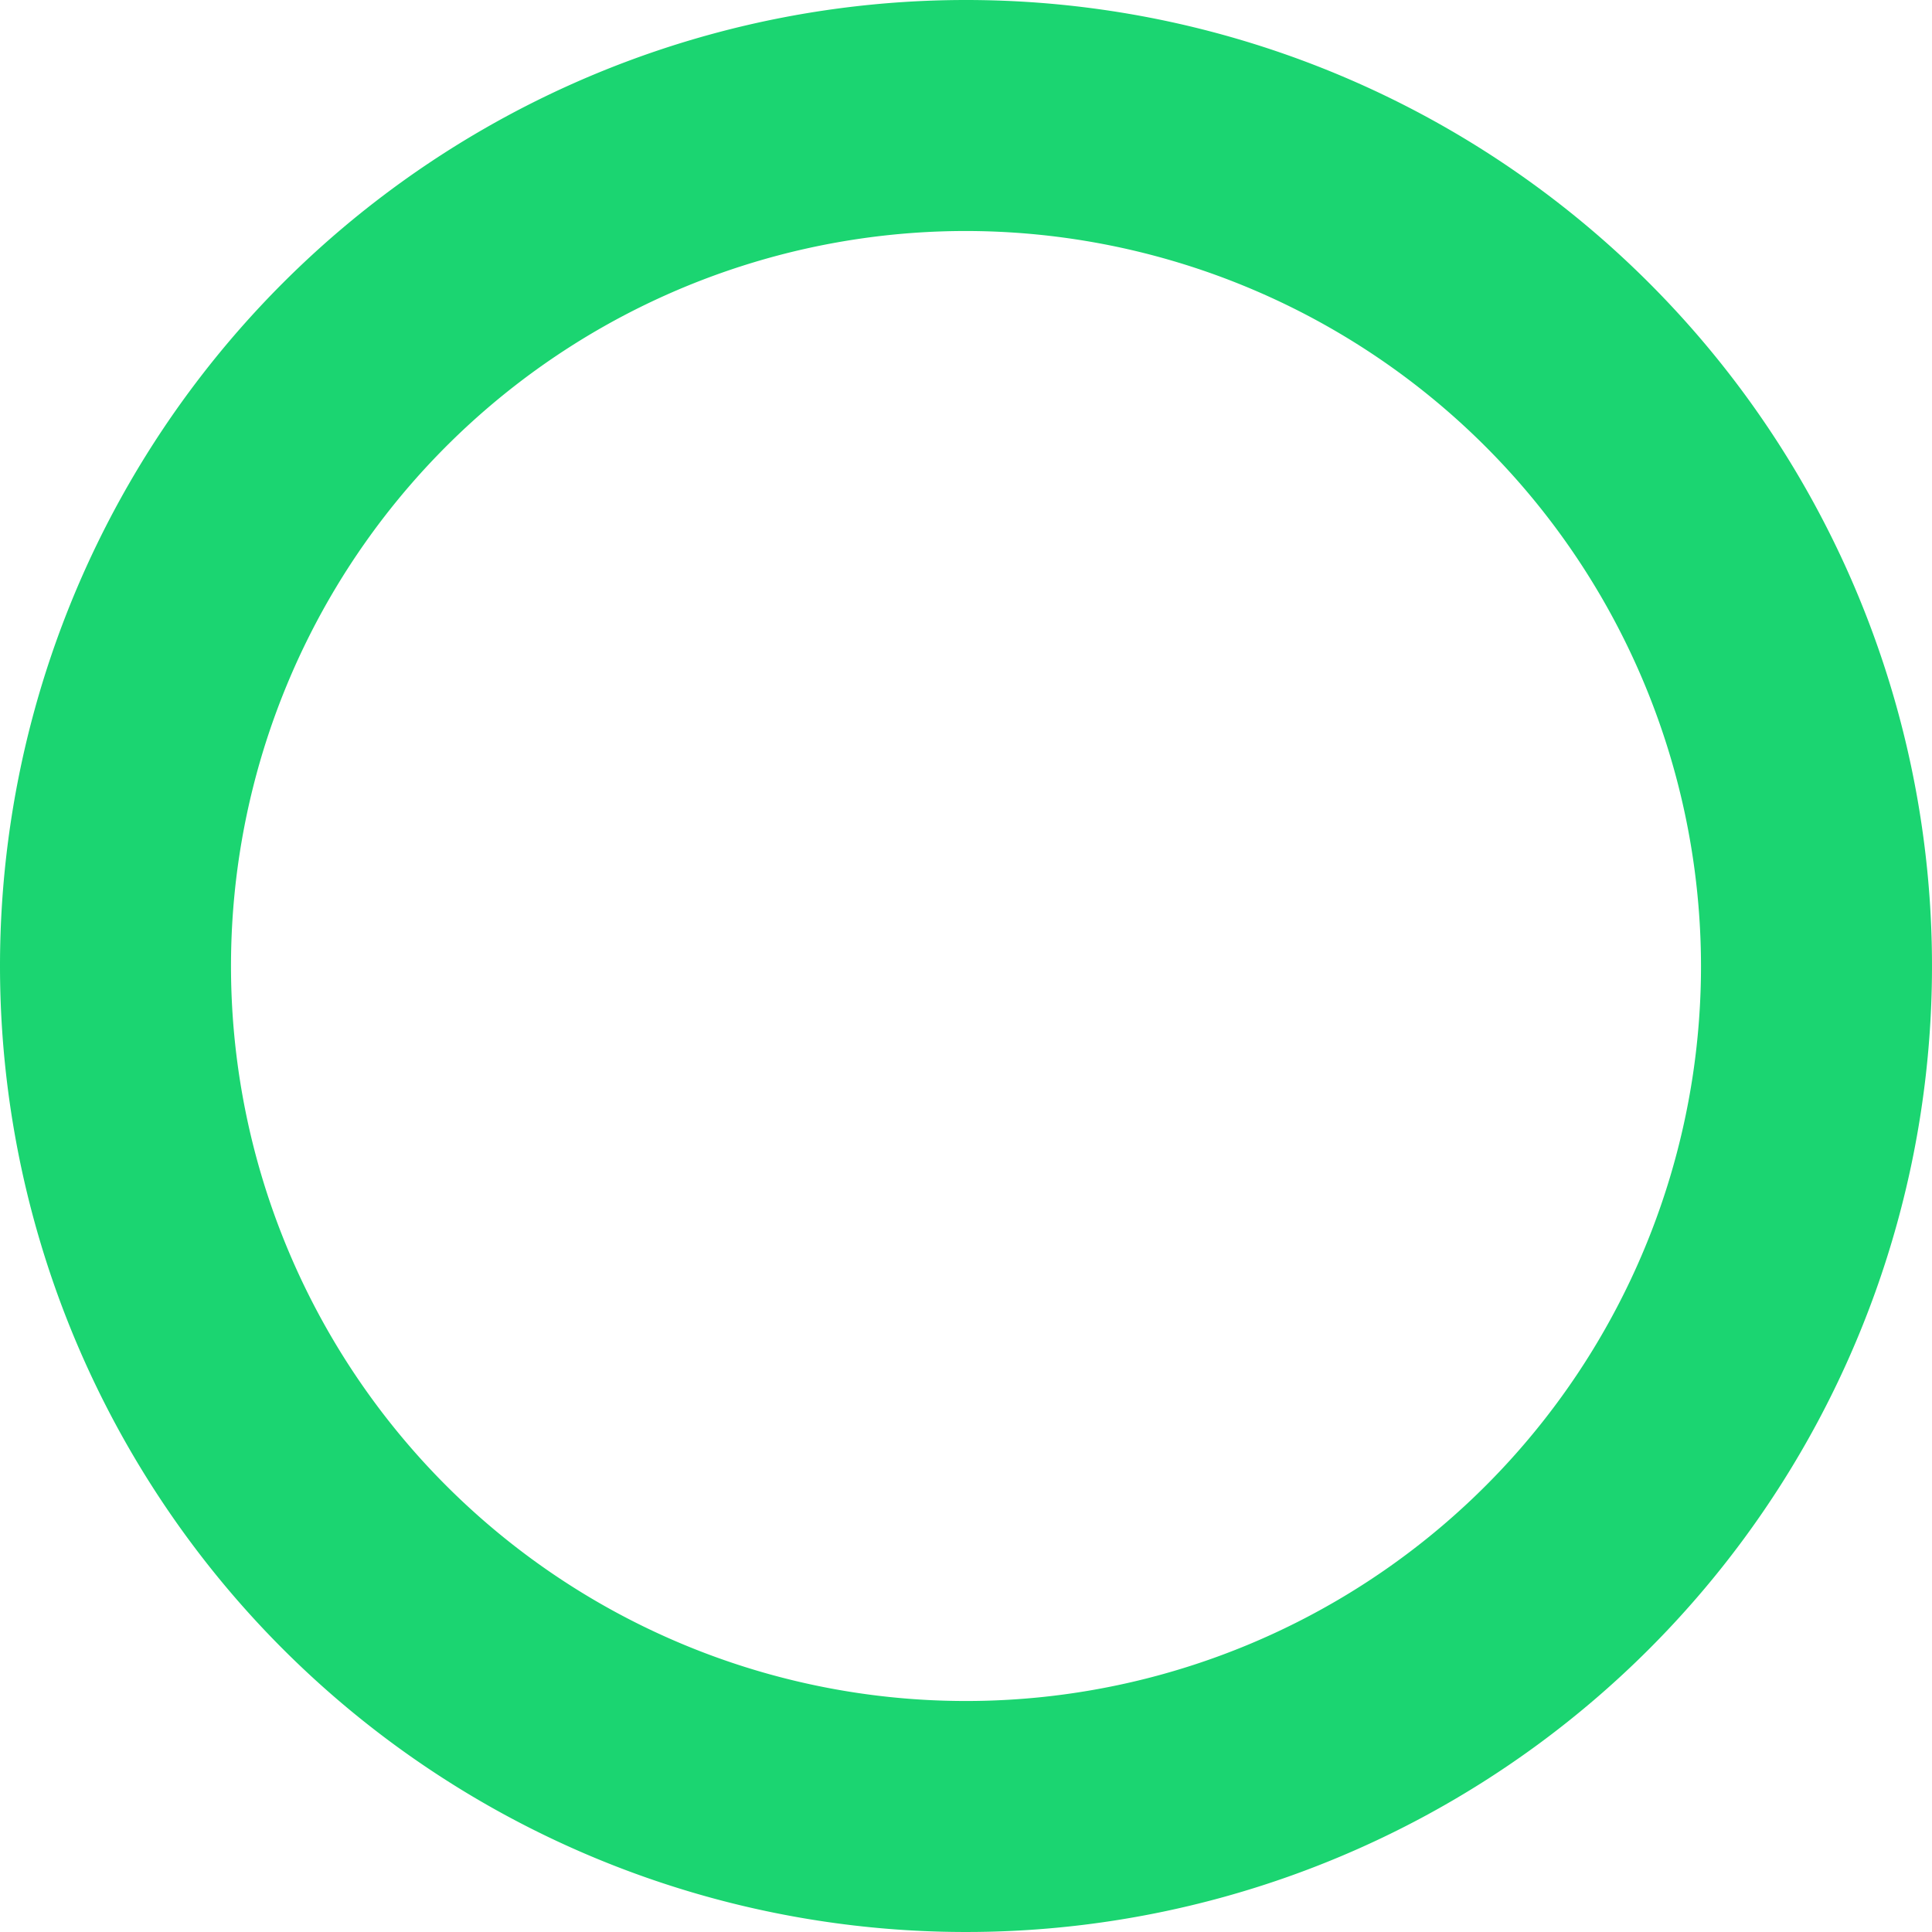 <svg xmlns="http://www.w3.org/2000/svg" width="139.89" height="139.89" viewBox="0 0 139.89 139.89">
  <g id="Group_32235" data-name="Group 32235" transform="translate(-201.274)">
    <path id="Ellipse_2422" data-name="Ellipse 2422" d="M69.945,16.726a53.219,53.219,0,1,0,53.219,53.219A53.279,53.279,0,0,0,69.945,16.726M69.945,0A69.945,69.945,0,1,1,0,69.945,69.945,69.945,0,0,1,69.945,0Z" transform="translate(201.274)" fill="#1bd571"/>
  </g>
</svg>
